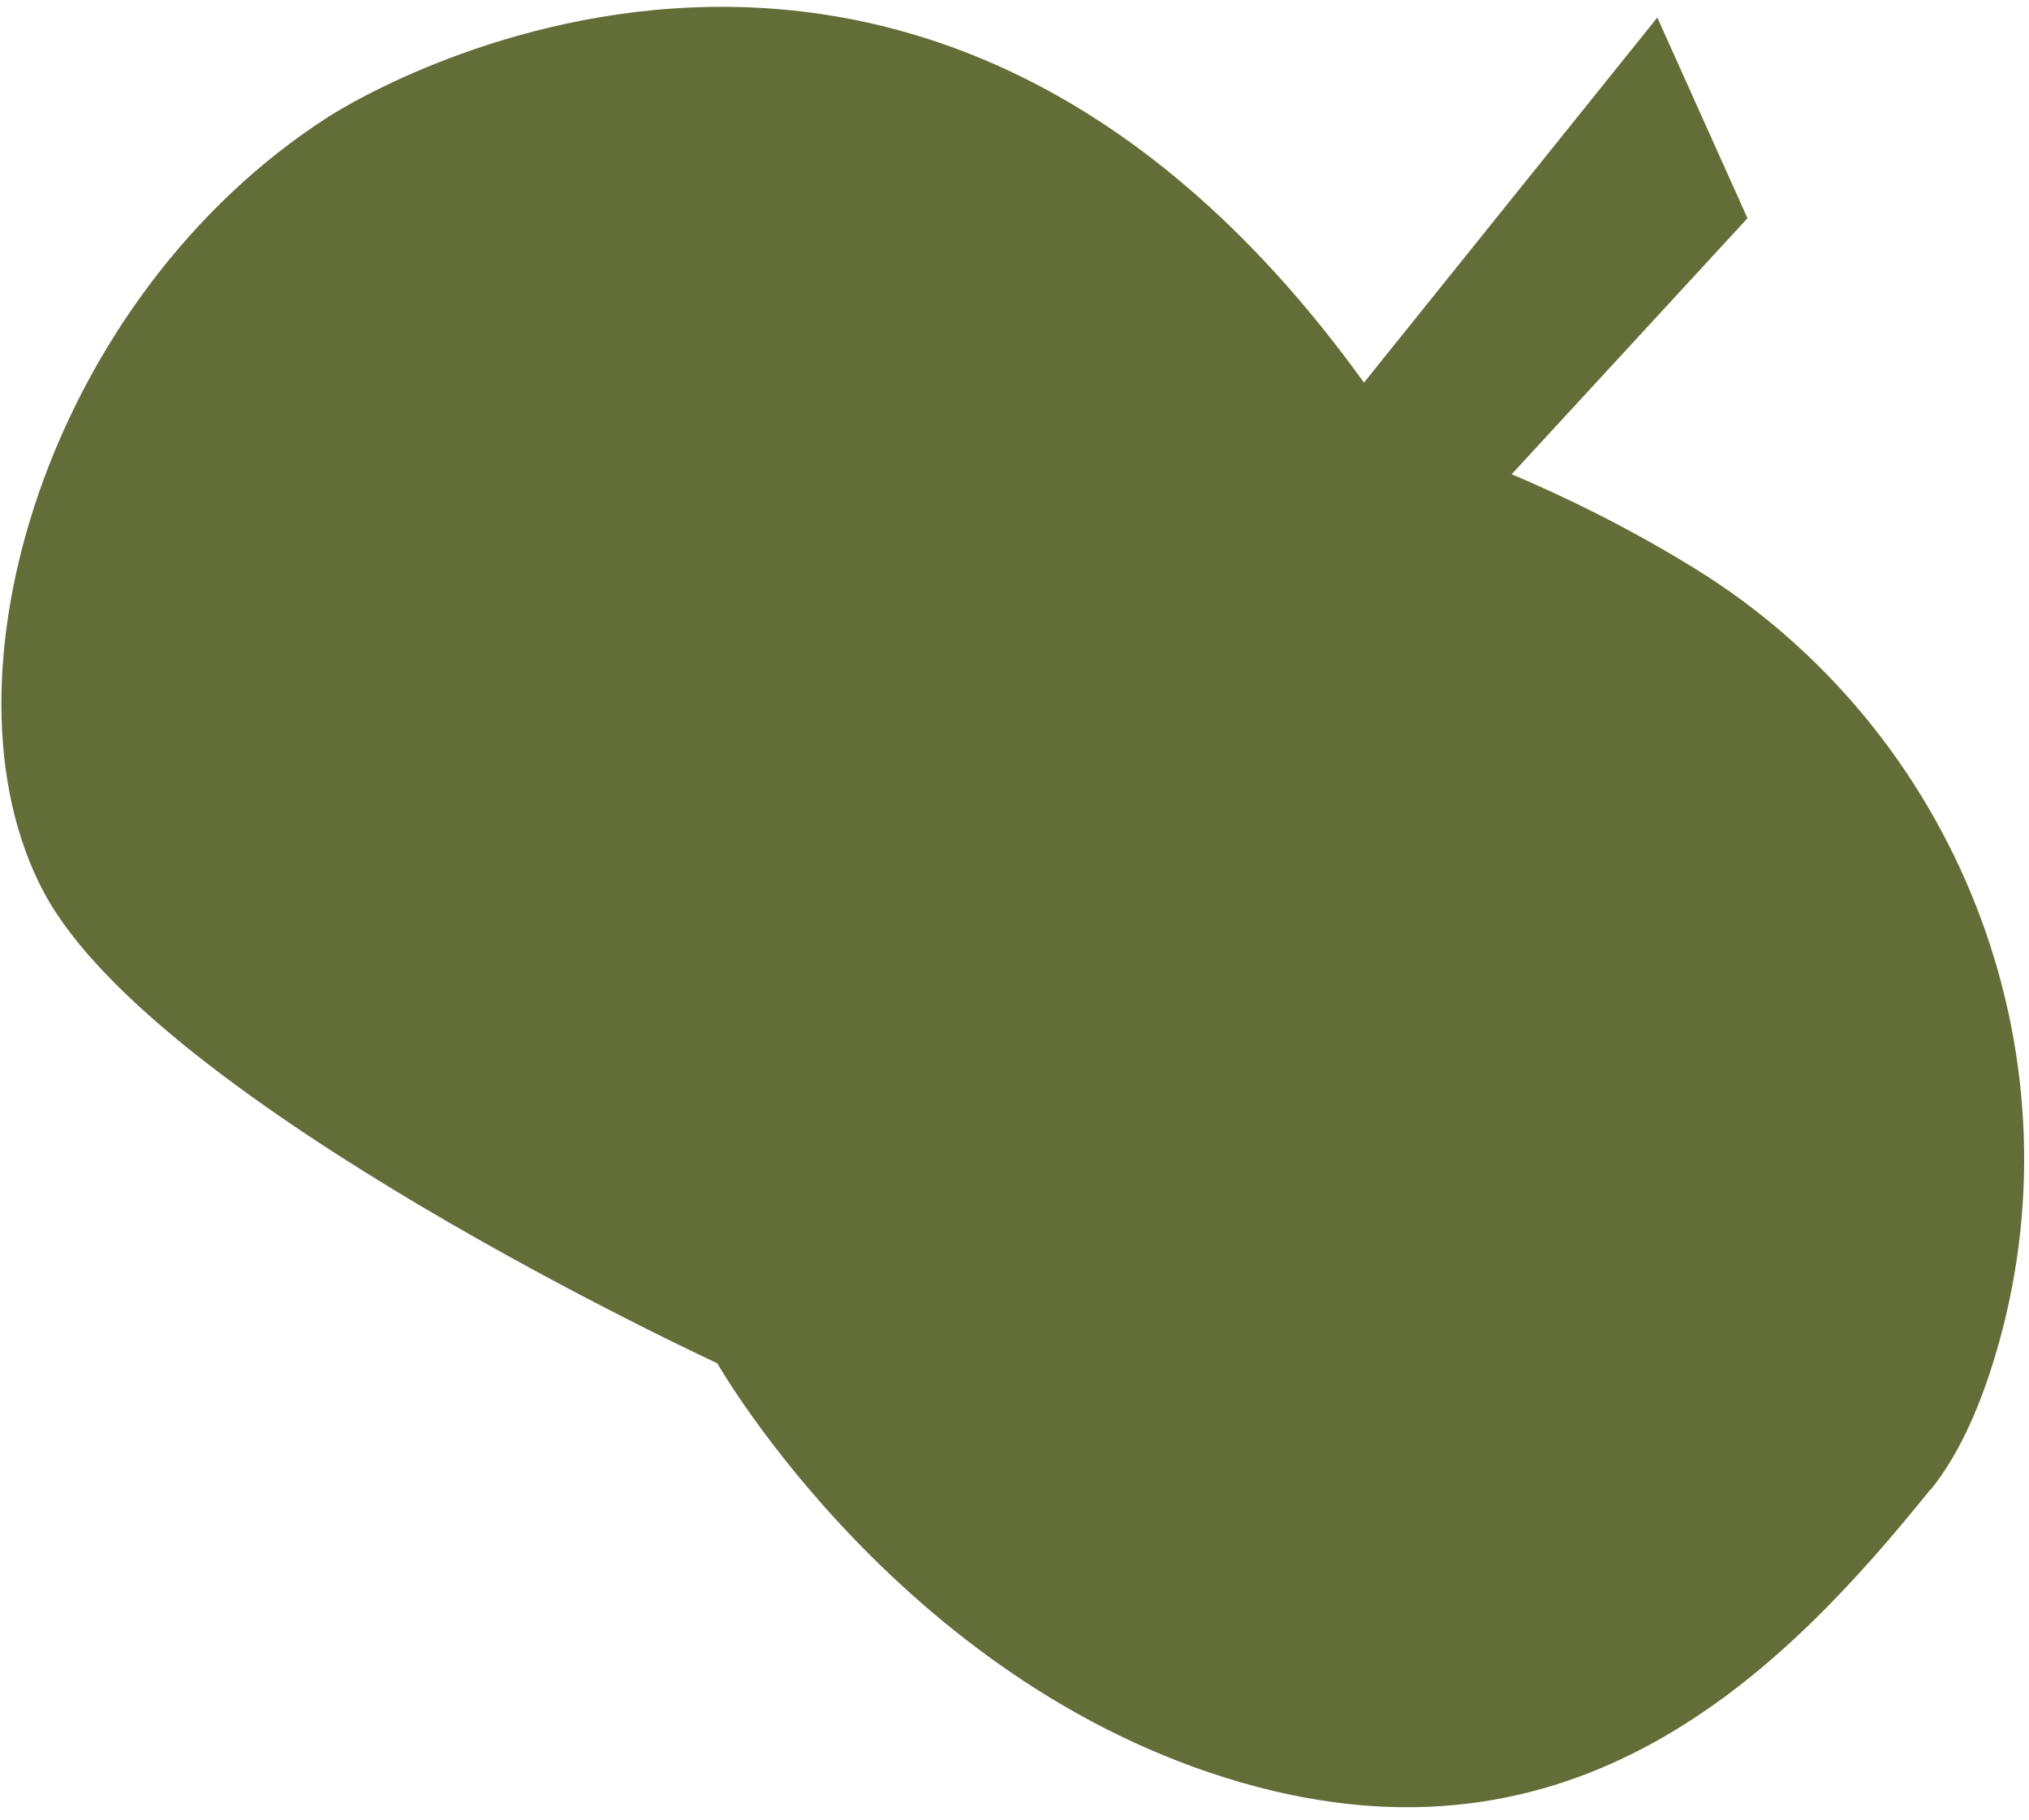 <?xml version="1.0" encoding="UTF-8"?> <svg xmlns="http://www.w3.org/2000/svg" width="136" height="122" viewBox="0 0 136 122" fill="none"><path d="M129.415 99.869C131.441 97.355 132.914 93.863 133.977 90.055C139.527 70.276 131.143 48.988 113.679 38.163C109.171 35.374 104.815 33.269 101.324 31.795L117.131 14.632L111.087 1.176L91.425 25.652C60.374 -17.47 22.006 7.835 22.006 7.835C3.318 19.825 -4.633 45.59 2.935 59.812C10.503 74.033 48.076 91.397 48.076 91.397C48.076 91.397 60.737 113.612 84.313 119.811C106.244 125.571 119.772 111.797 129.389 99.865L129.415 99.869Z" fill="#626D38"></path></svg> 